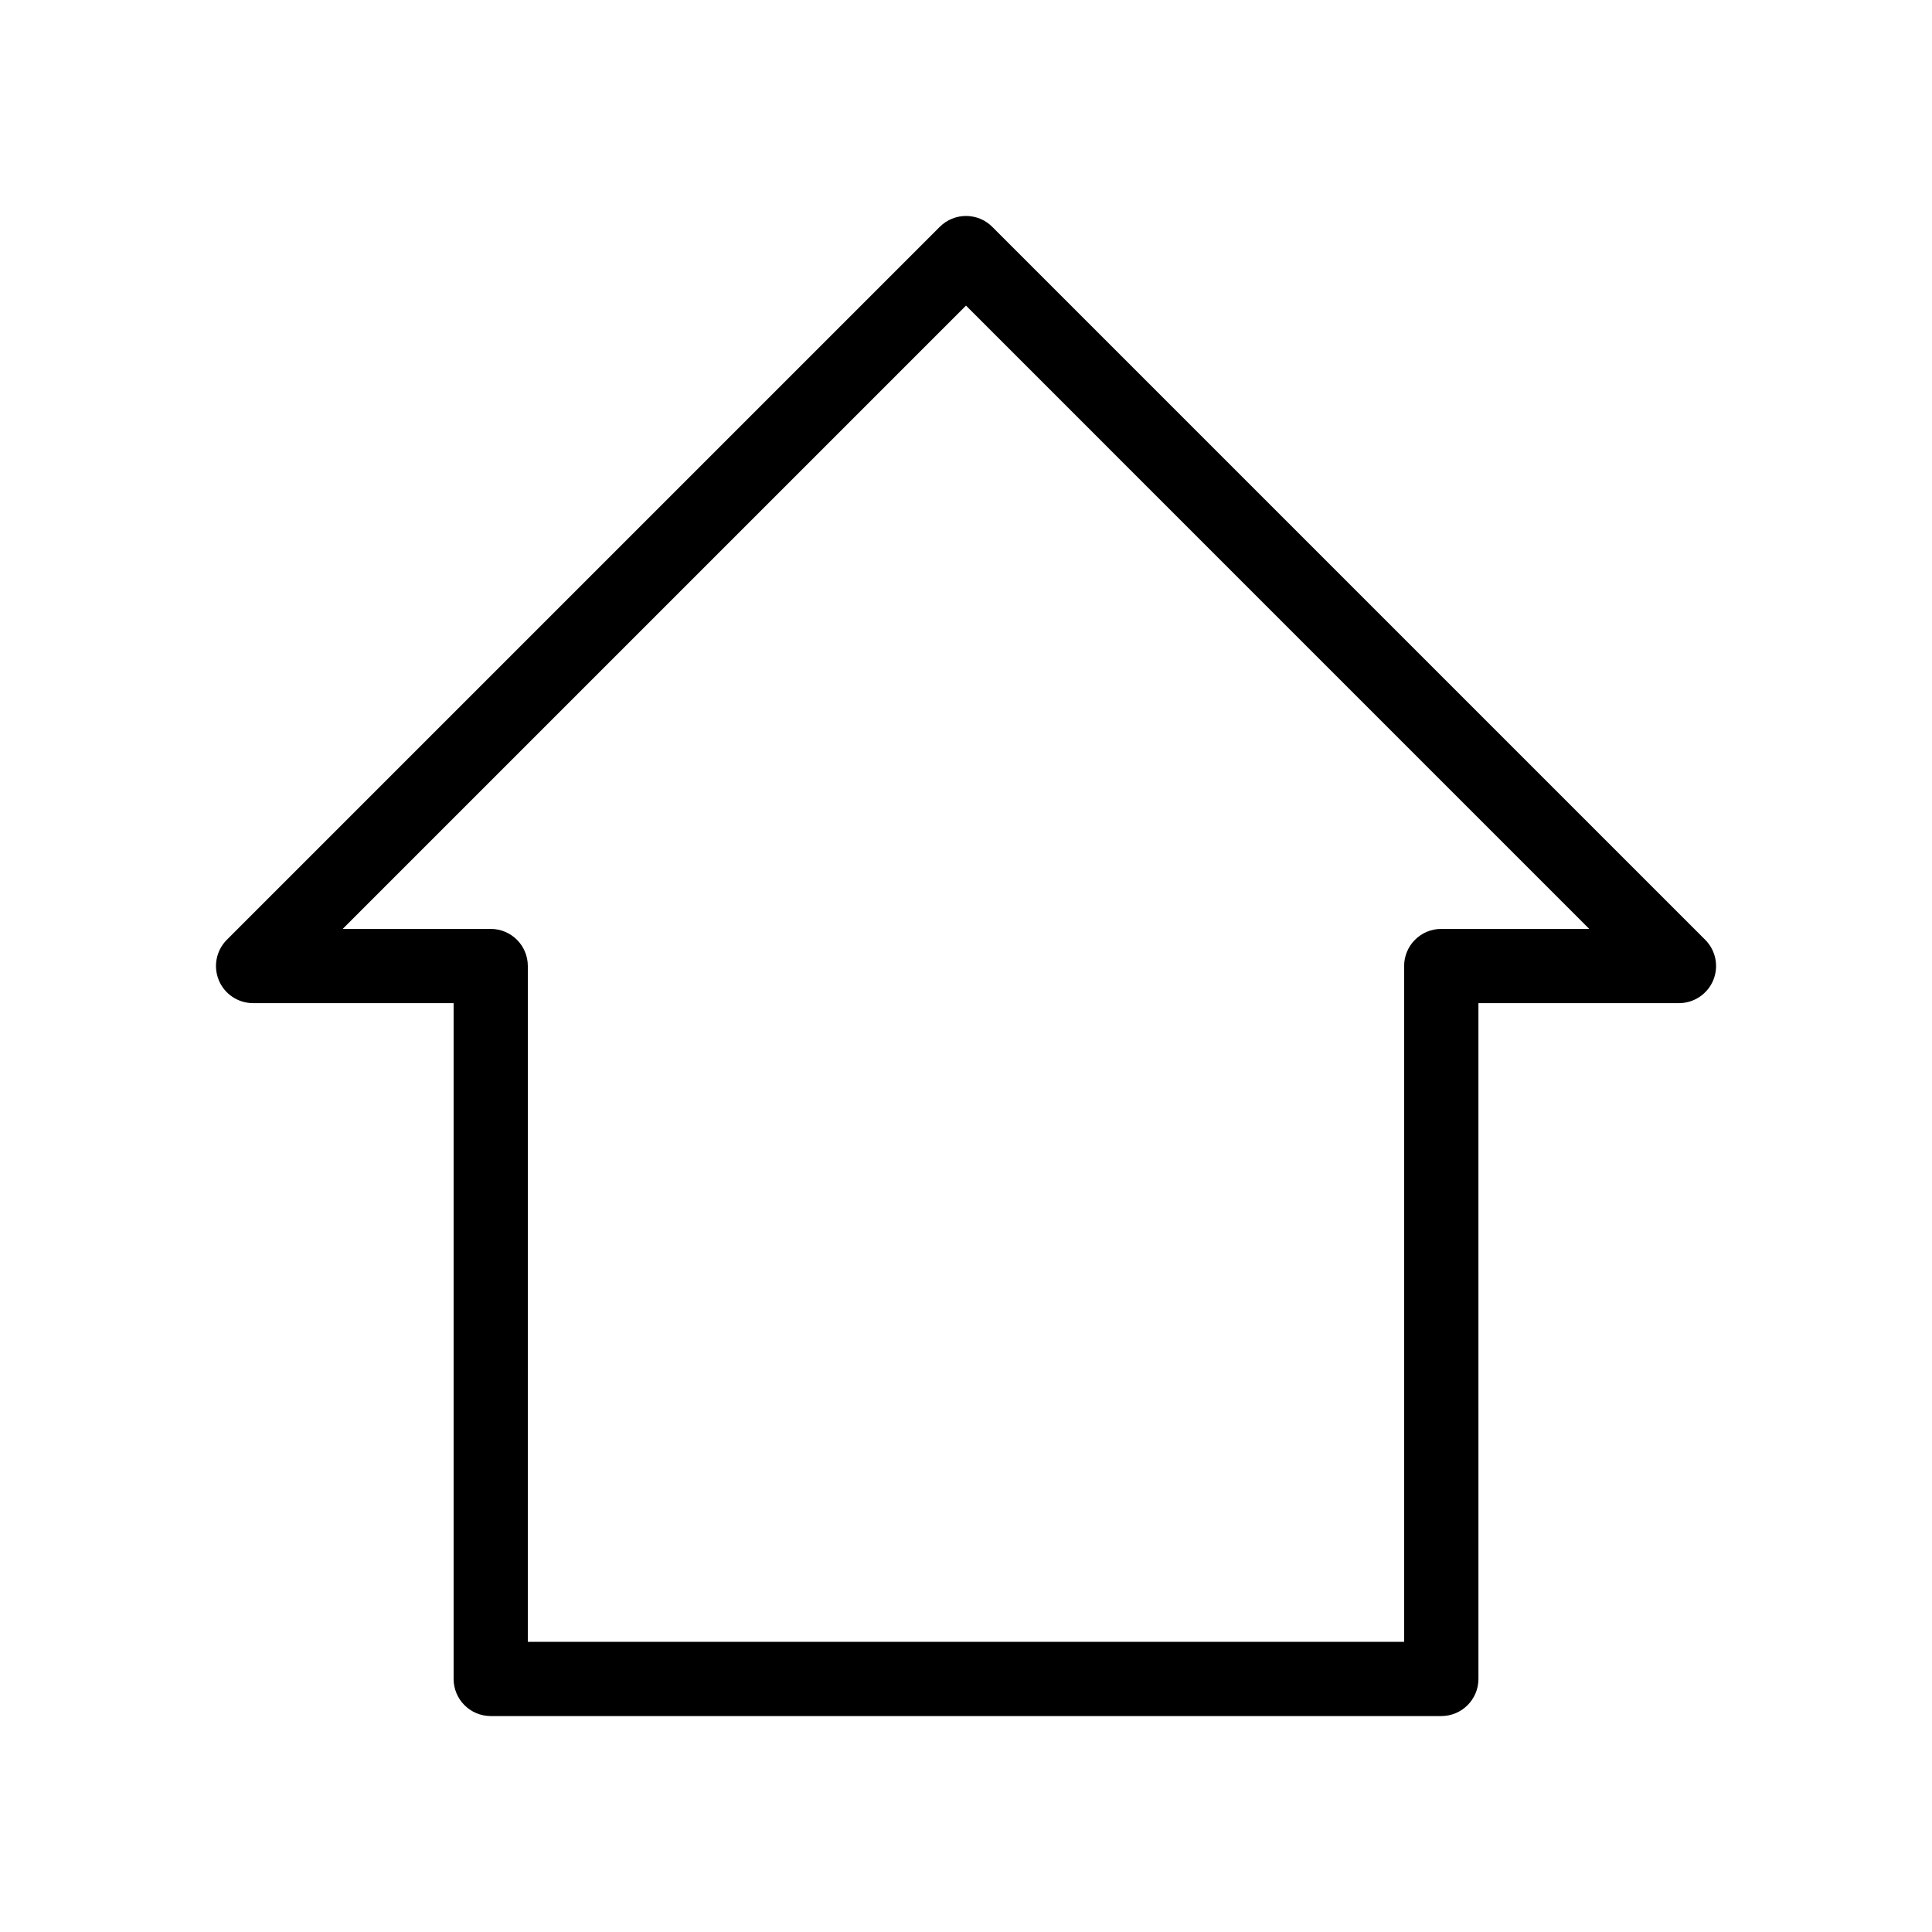 <?xml version="1.0" encoding="UTF-8"?>
<!-- Uploaded to: ICON Repo, www.svgrepo.com, Generator: ICON Repo Mixer Tools -->
<svg fill="#000000" width="800px" height="800px" version="1.1" viewBox="144 144 512 512" xmlns="http://www.w3.org/2000/svg">
 <path d="m201.98 403.77c1.527 3.676 5.109 6.074 9.094 6.074h53.137v179.09c0 5.434 4.406 9.84 9.84 9.84h251.91c5.434 0 9.84-4.406 9.84-9.84l-0.004-179.09h53.137c3.981 0 7.566-2.398 9.094-6.074 1.523-3.68 0.676-7.91-2.137-10.723l-188.93-188.93c-3.844-3.844-10.07-3.844-13.914 0l-188.93 188.93c-2.809 2.812-3.656 7.043-2.133 10.723zm198.02-178.78 165.17 165.18h-39.223c-5.434 0-9.84 4.406-9.84 9.84v179.09h-232.23l0.004-179.09c0-5.434-4.406-9.84-9.84-9.84h-39.223z"/>
</svg>
